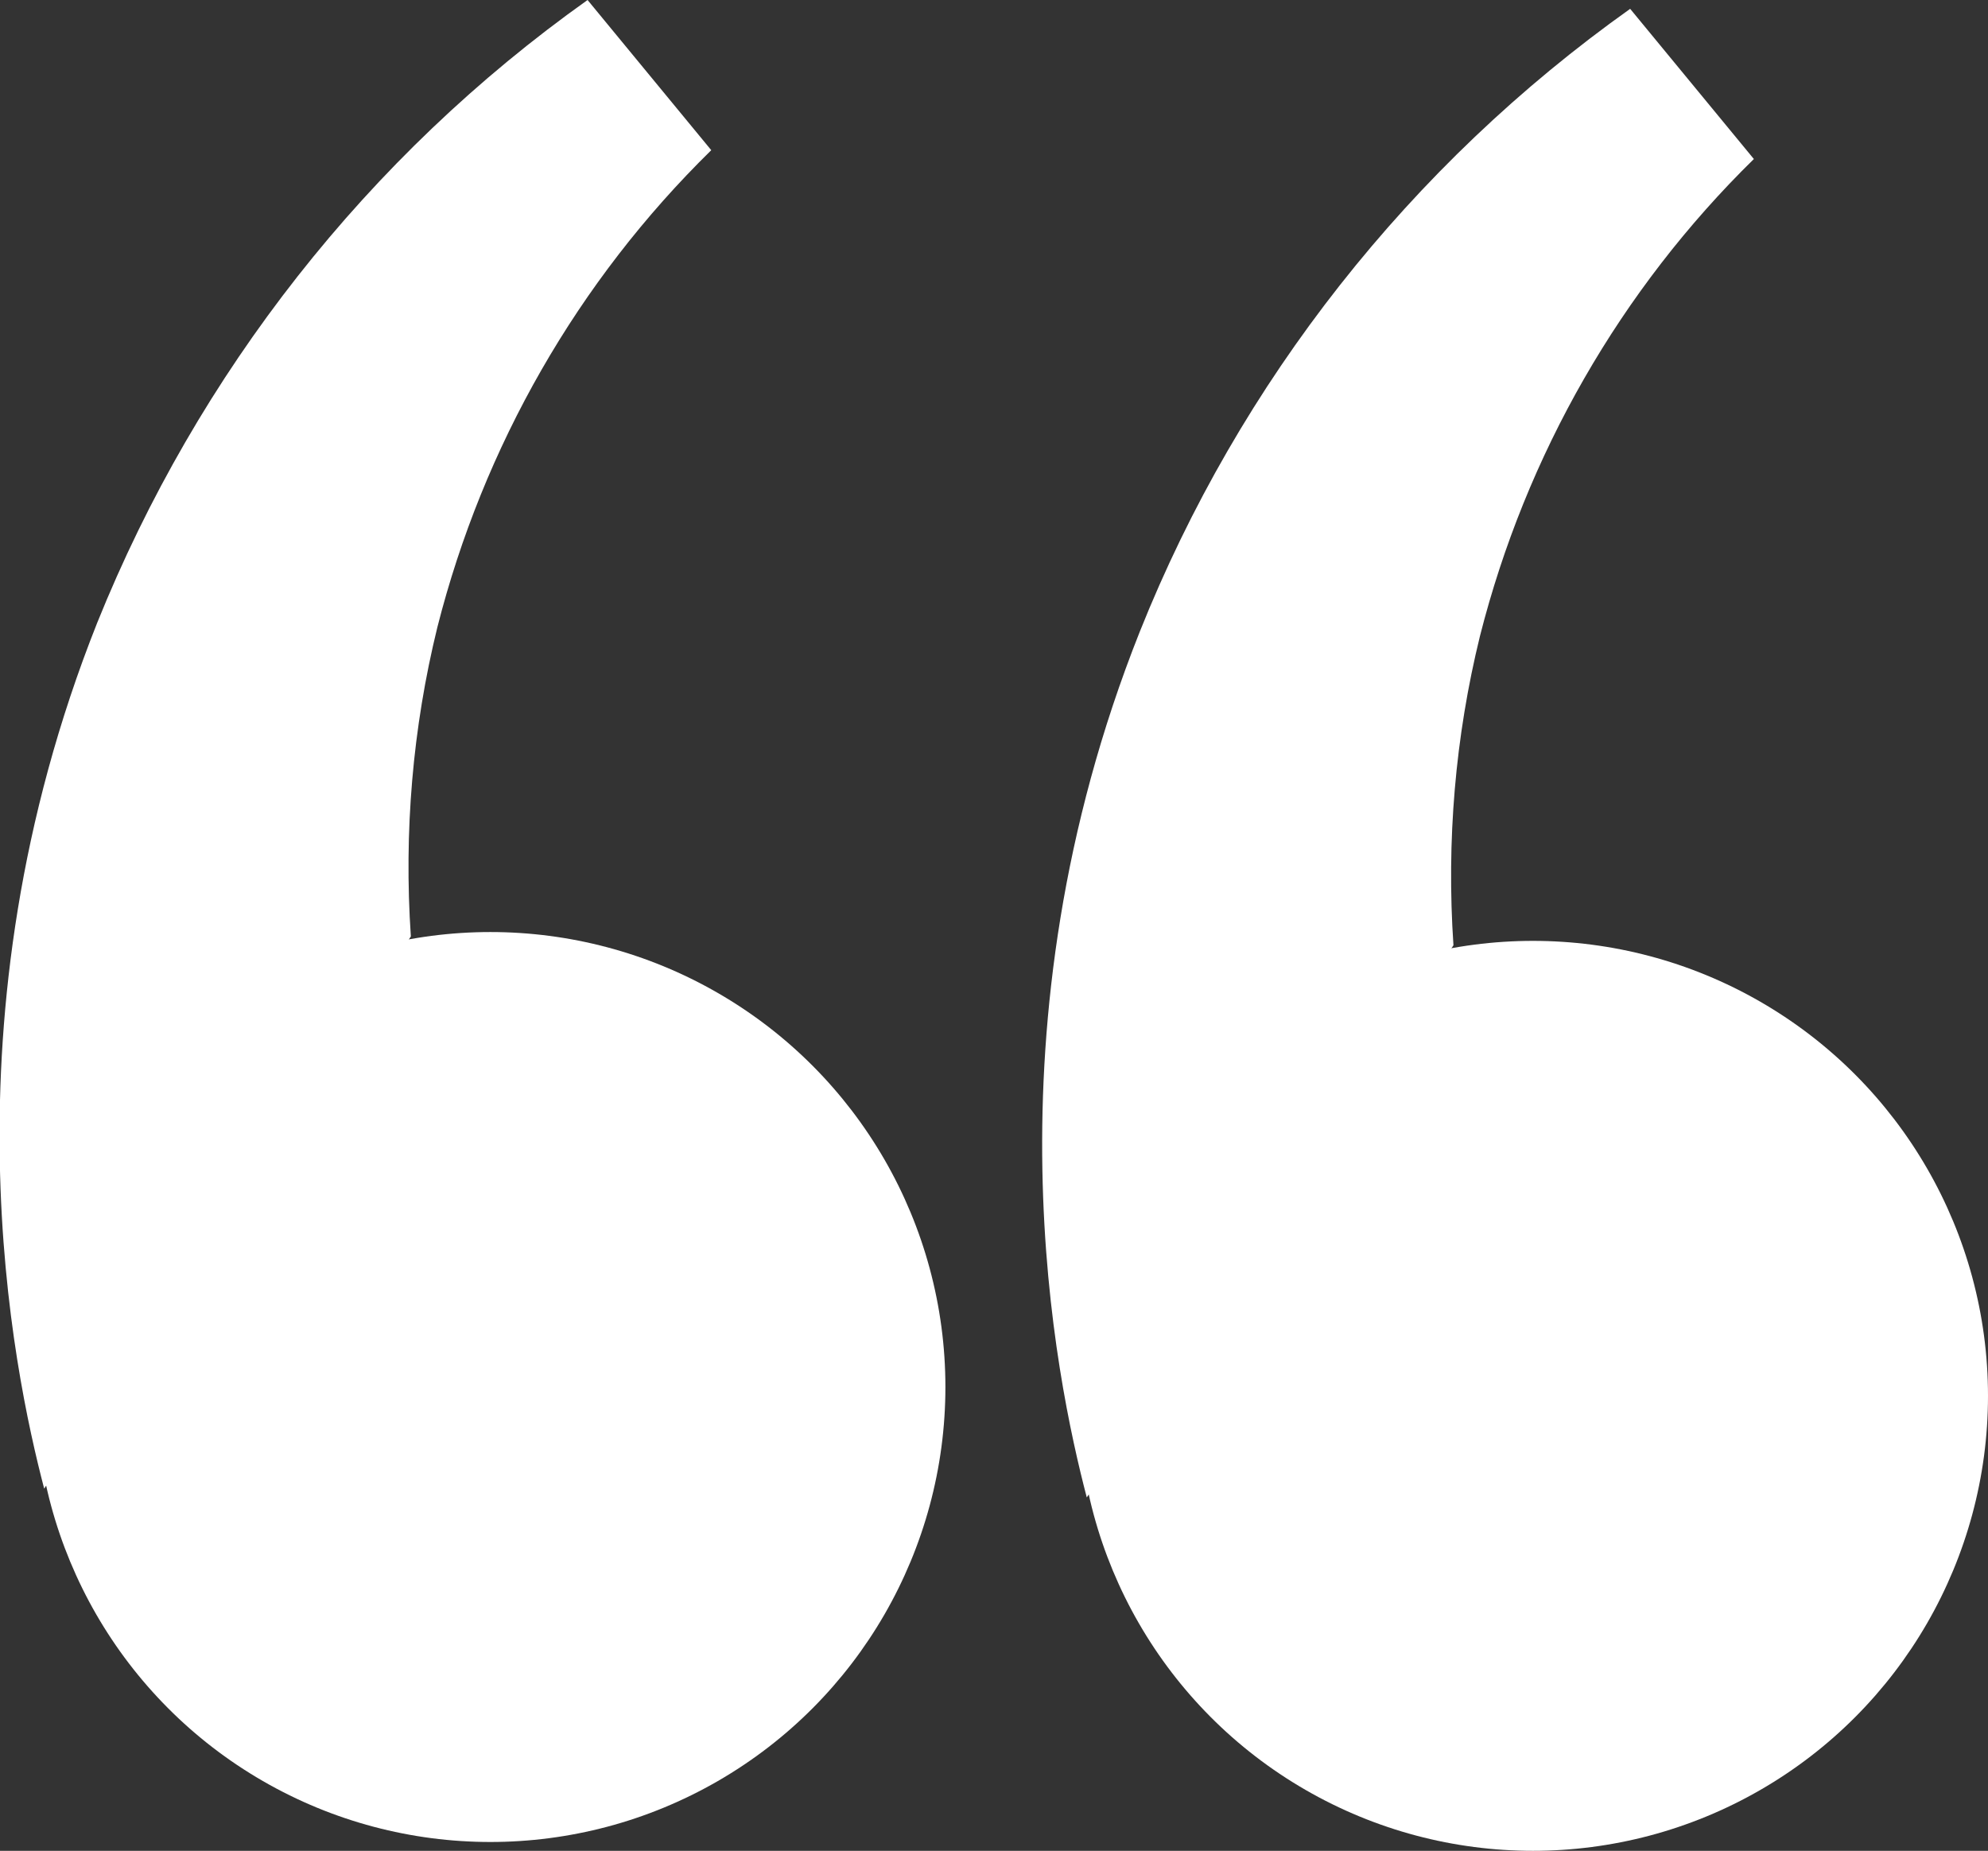 <?xml version="1.0" encoding="UTF-8"?> <!-- Generator: Adobe Illustrator 26.0.3, SVG Export Plug-In . SVG Version: 6.00 Build 0) --> <svg xmlns="http://www.w3.org/2000/svg" xmlns:xlink="http://www.w3.org/1999/xlink" id="Слой_1" x="0px" y="0px" viewBox="0 0 225 209.5" style="enable-background:new 0 0 225 209.5;" xml:space="preserve"><rect x="0" y="0" width="225" height="209.5" fill="#333333" stroke="none"/> <style type="text/css"> .st0{fill:#FFFFFF;} </style> <g id="Слой_1_00000058551833456382990210000006319753492593713289_"> <circle class="st0" cx="55.5" cy="157" r="51.5"></circle> <circle class="st0" cx="173.5" cy="158" r="51.5"></circle> <path class="st0" d="M123,169.5c-3.5-13.4-11.9-53,6-98c11.3-28.3,30.6-52.8,55.5-70.5l14,17c-15.1,14.8-25.8,33.5-31,54 c-2.8,11.4-3.8,23.2-3,35L123,169.5z"></path> </g> <g id="Слой_2_00000092418837498894040430000014378954910027979693_"> <path class="st0" d="M5,168.5c-3.5-13.4-11.9-53,6-98C22.4,42.2,41.6,17.7,66.5,0l14,17c-15.1,14.8-25.8,33.5-31,54 c-2.8,11.4-3.8,23.2-3,35L5,168.5z"></path> </g> </svg> 